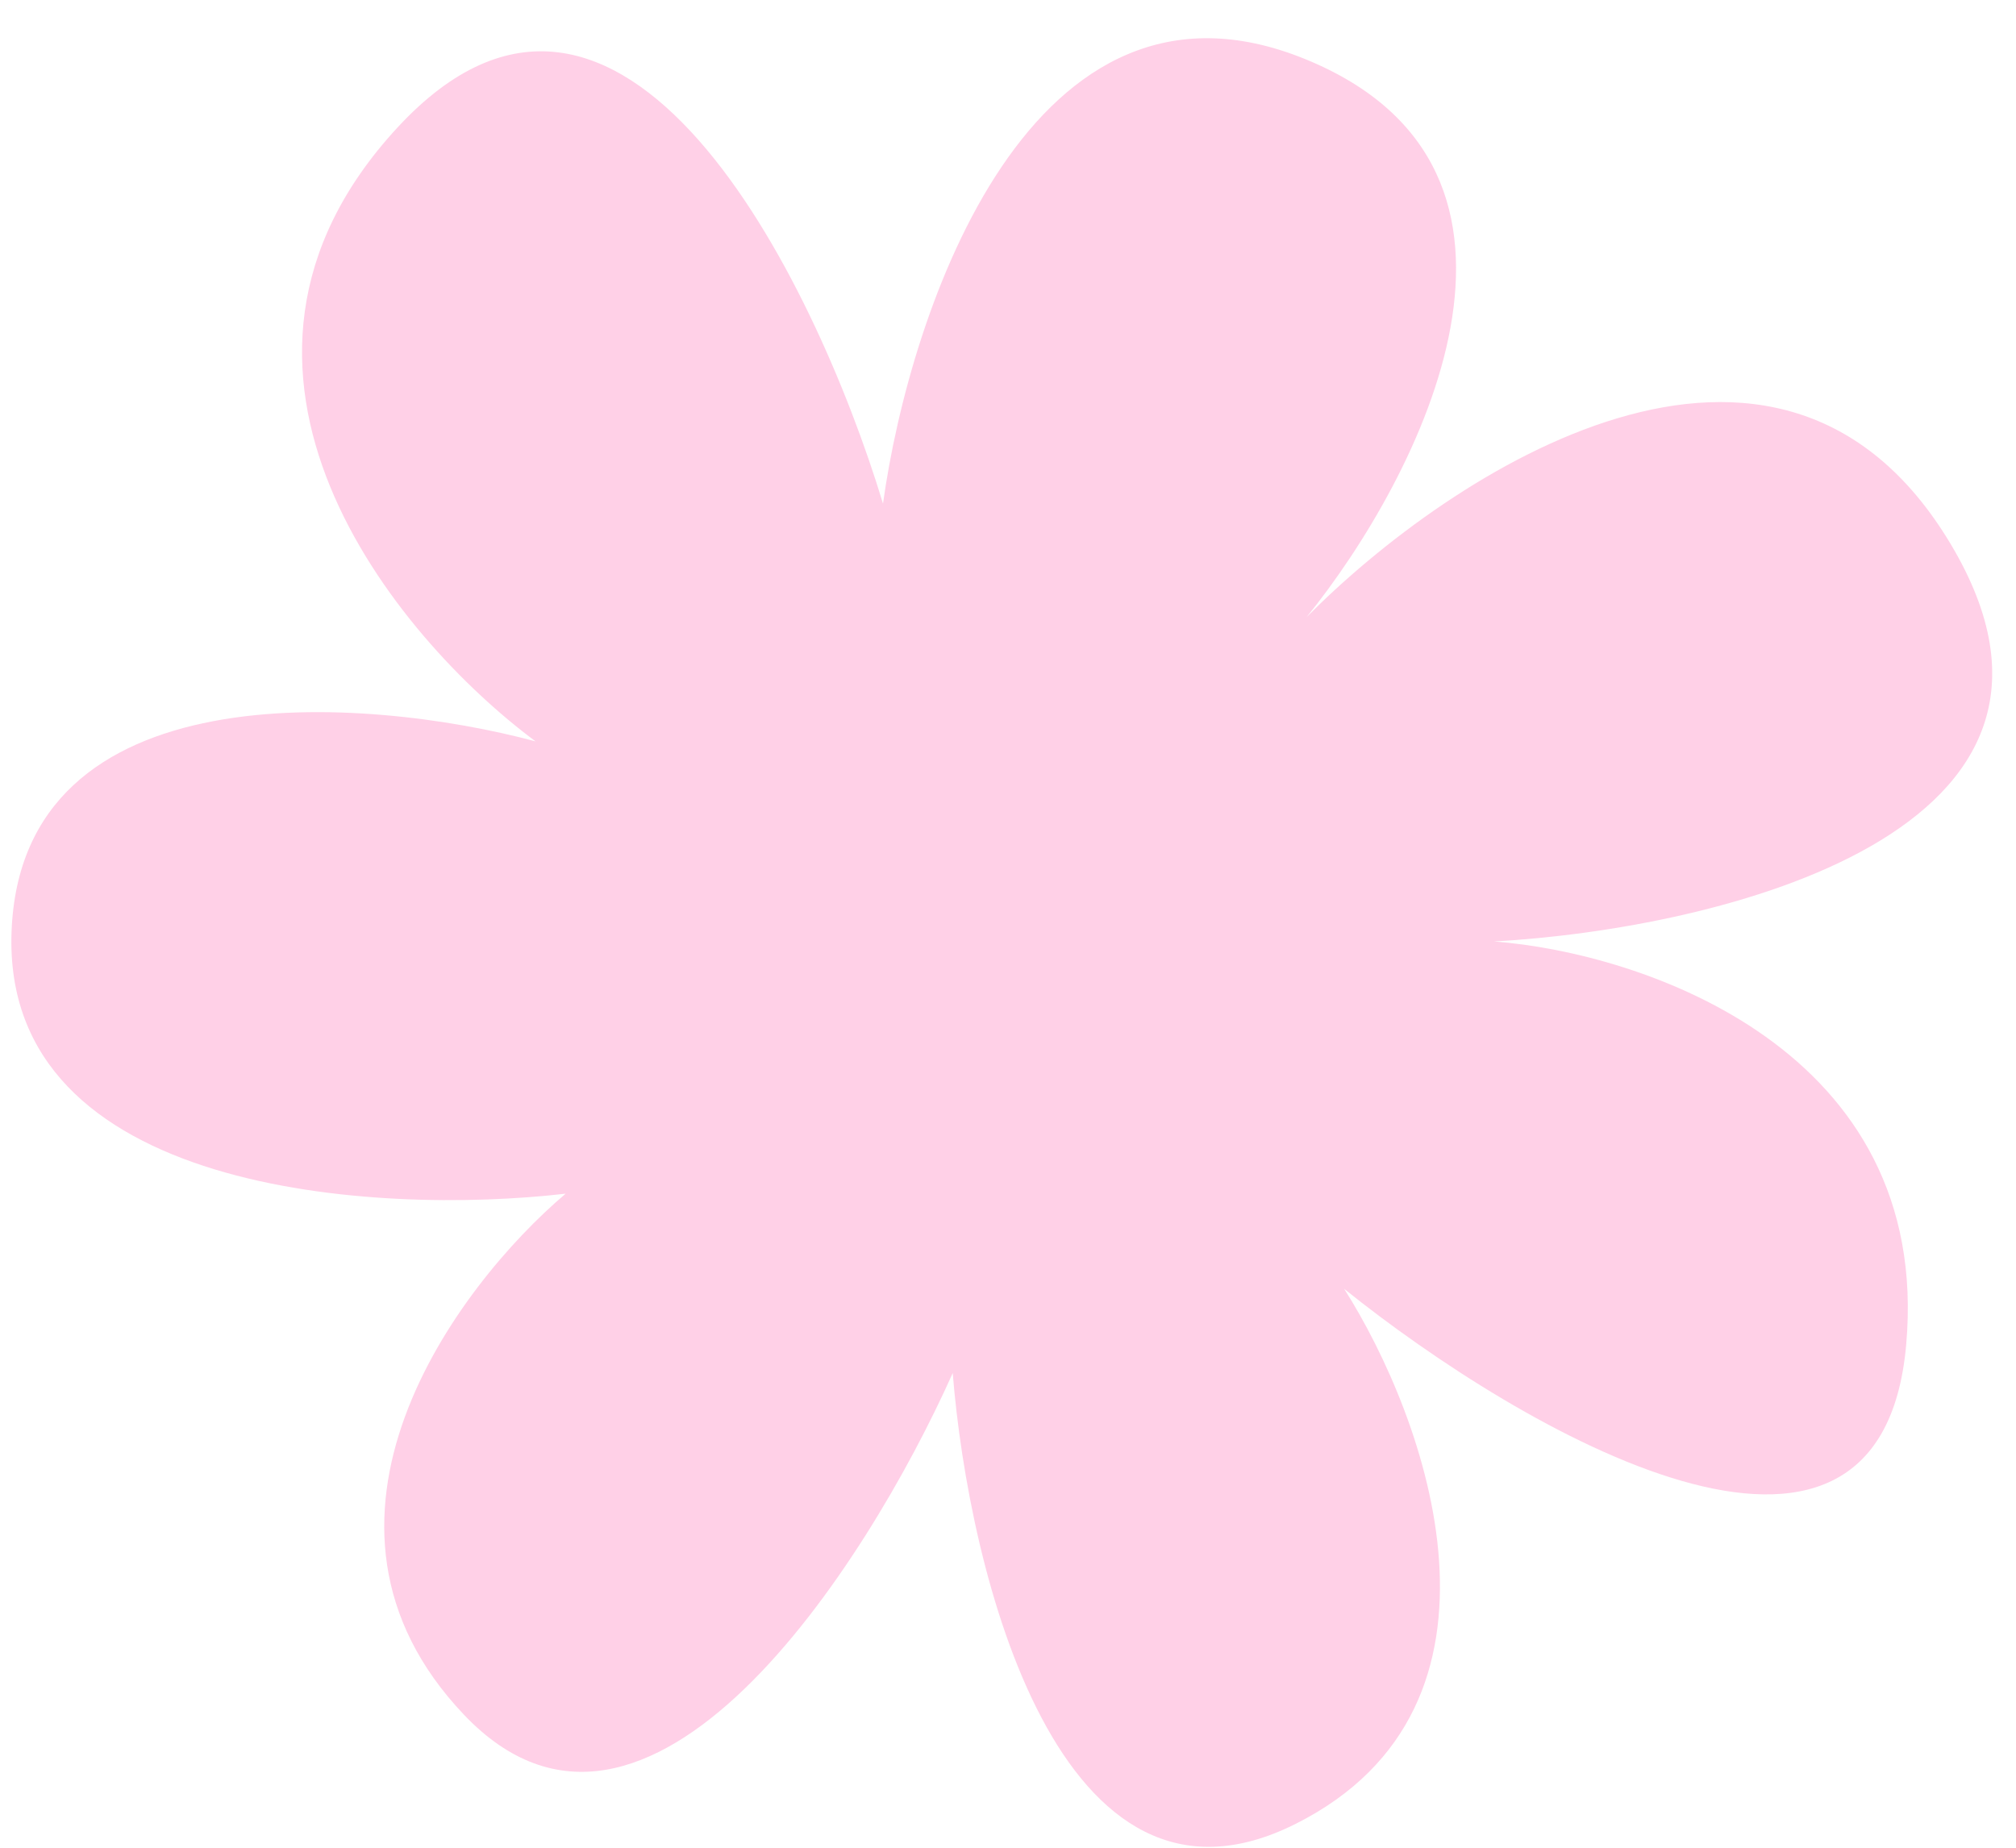 <?xml version="1.0" encoding="UTF-8"?> <svg xmlns="http://www.w3.org/2000/svg" width="48" height="44" viewBox="0 0 48 44" fill="none"><path d="M31.068 1.404C24.569 -1.238 21.664 7.362 21.024 11.993C19.39 6.603 14.79 -2.733 9.459 3.042C4.128 8.816 9.432 15.189 12.751 17.654C8.688 16.566 0.505 15.949 0.275 22.189C0.044 28.43 8.974 28.947 13.468 28.425C10.845 30.649 6.689 36.243 11.045 40.831C15.401 45.42 20.619 37.319 22.684 32.696C23.062 37.449 25.223 46.251 30.842 43.435C36.461 40.619 33.958 33.766 32.004 30.691C36.205 34.068 44.761 39.061 45.385 32.026C46.009 24.99 39.103 22.689 35.572 22.419C40.907 22.122 50.549 19.814 46.442 12.951C42.335 6.088 34.51 11.255 31.11 14.695C33.804 11.366 37.568 4.046 31.068 1.404Z" fill="#FFD0E7"></path></svg> 